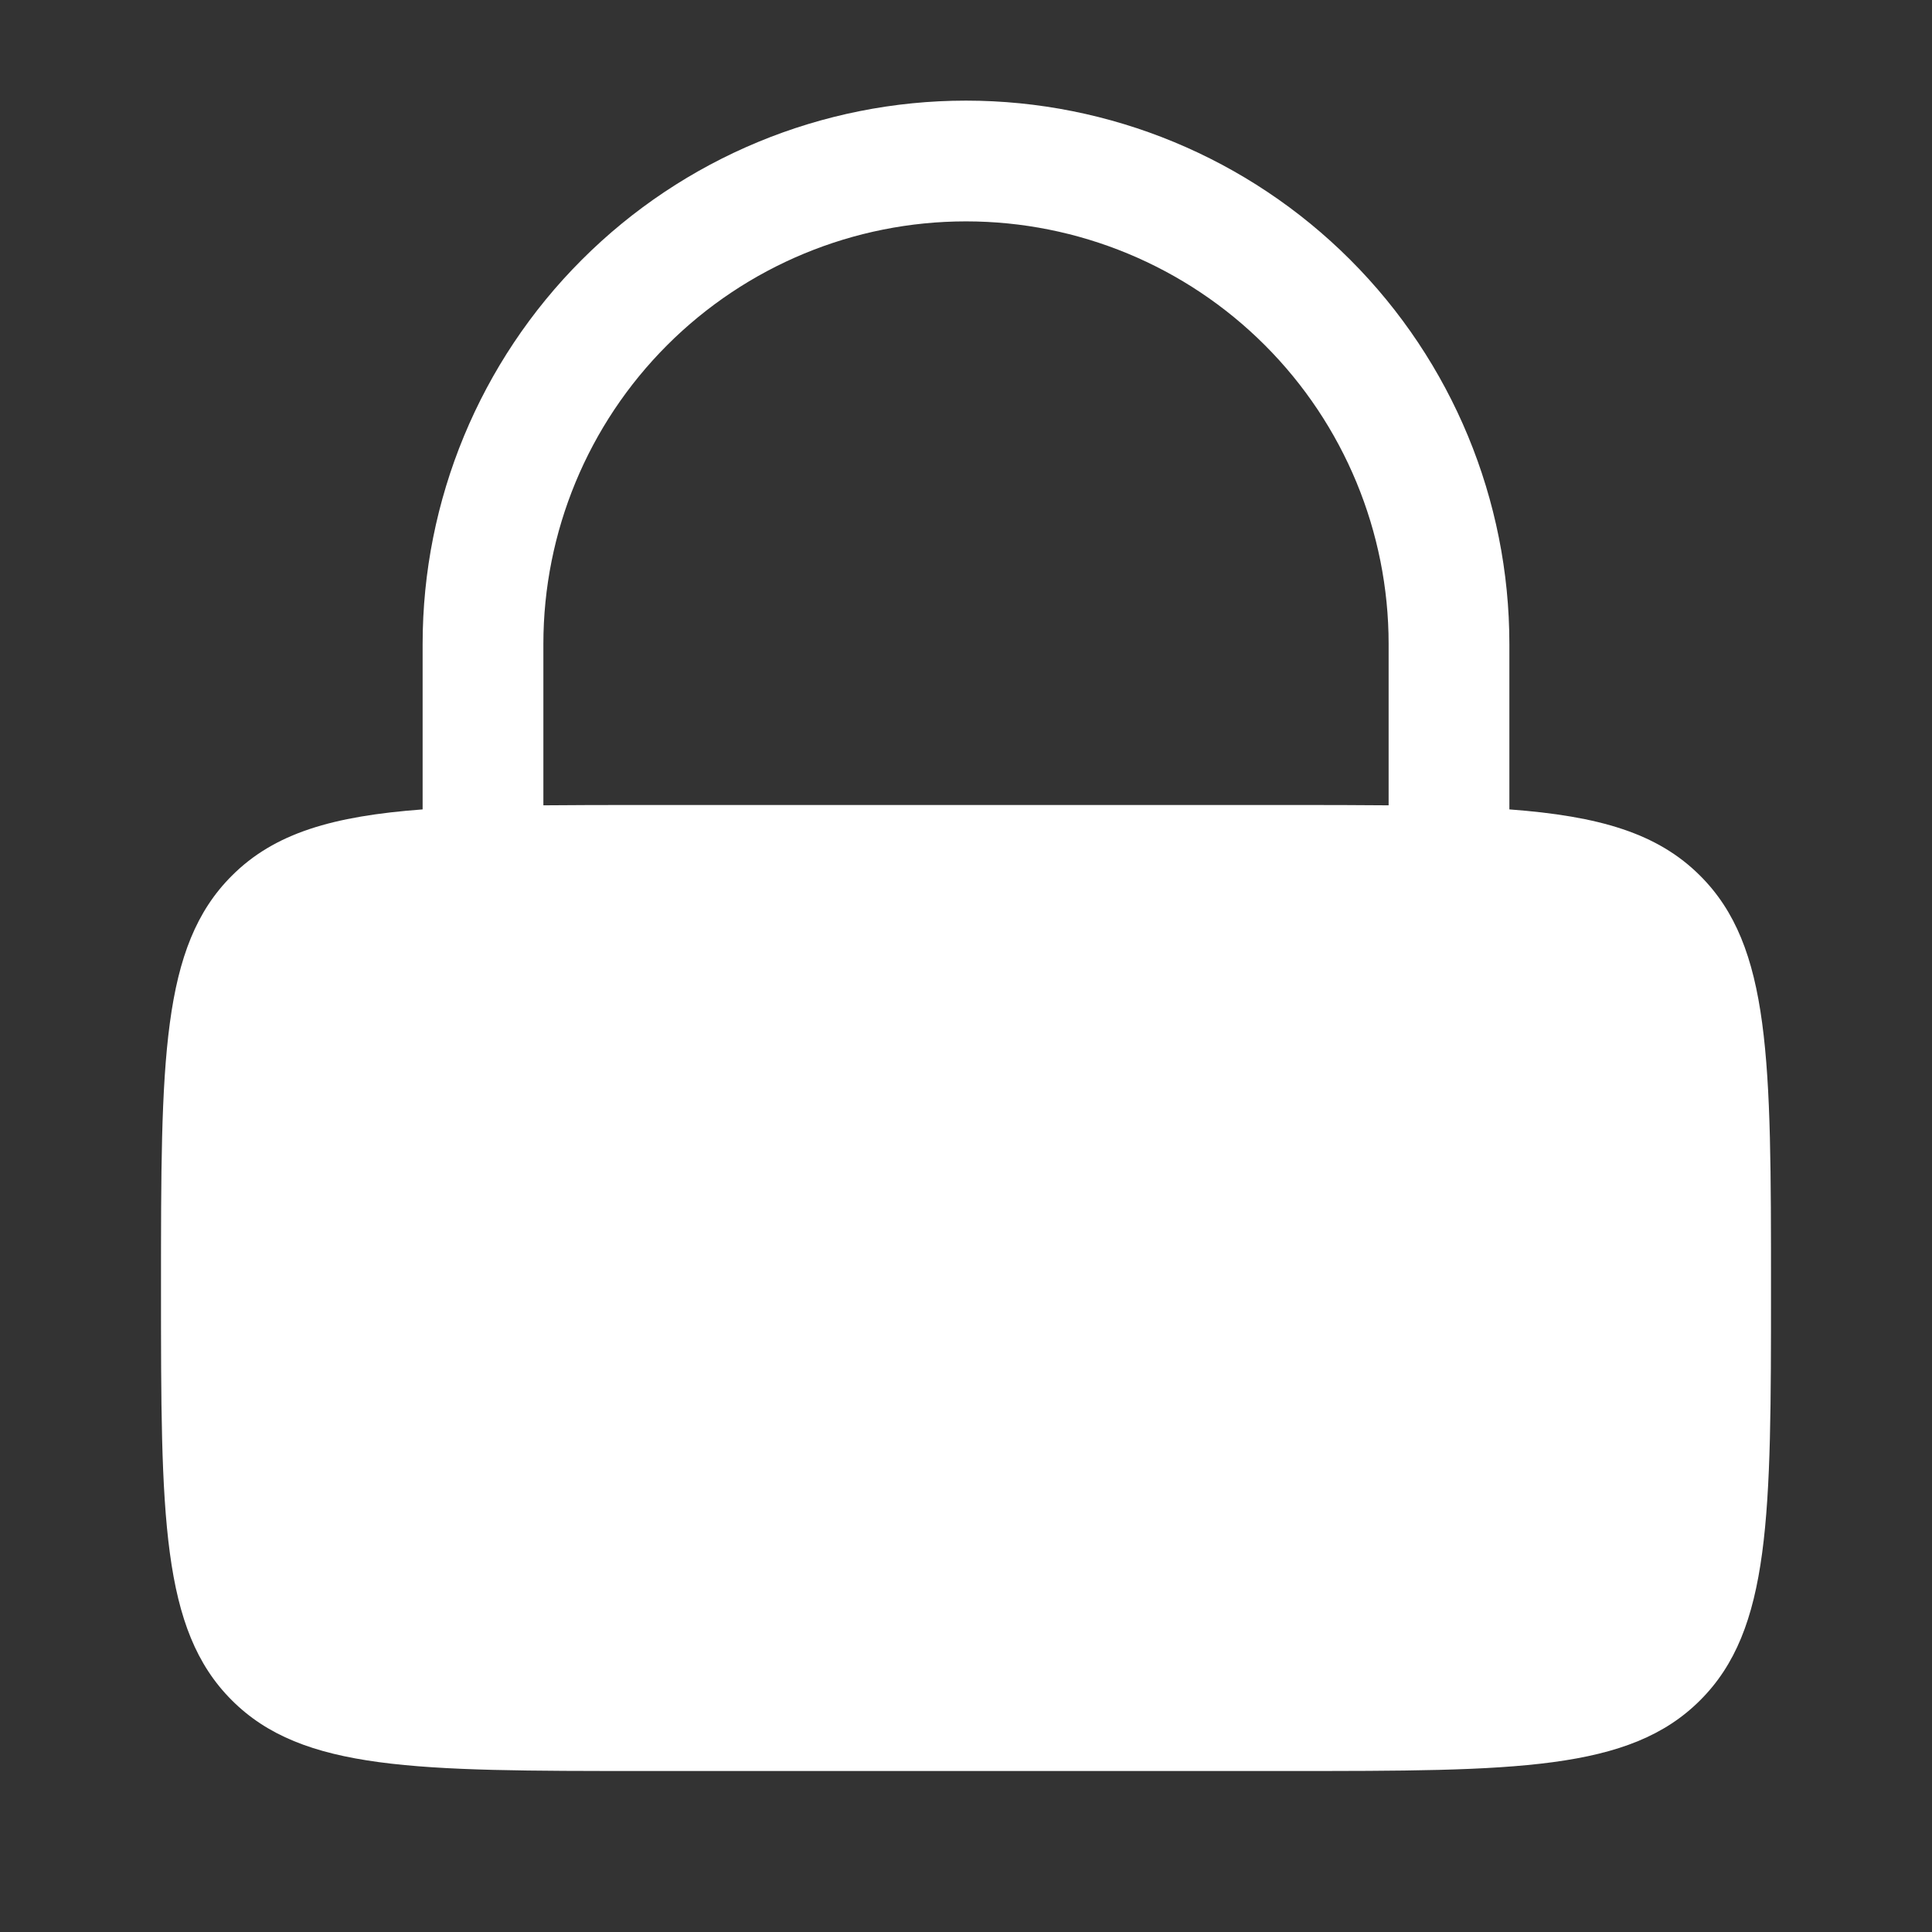 <svg width="36" height="36" viewBox="0 0 36 36" fill="none" xmlns="http://www.w3.org/2000/svg">
<rect x="0" y="0" width="36" height="36" fill="#333333" stroke="none"/>
<path fill-rule="evenodd" clip-rule="evenodd" d="M7.875 15.082V12C7.875 9.315 8.942 6.739 10.841 4.841C12.739 2.942 15.315 1.875 18 1.875C20.685 1.875 23.261 2.942 25.16 4.841C27.058 6.739 28.125 9.315 28.125 12V15.082C29.797 15.207 30.885 15.522 31.681 16.319C33 17.636 33 19.758 33 24C33 28.242 33 30.364 31.681 31.681C30.364 33 28.242 33 24 33H12C7.758 33 5.636 33 4.319 31.681C3 30.364 3 28.242 3 24C3 19.758 3 17.636 4.319 16.319C5.114 15.522 6.202 15.207 7.875 15.082ZM10.125 12C10.125 9.911 10.955 7.908 12.431 6.432C13.908 4.955 15.911 4.125 18 4.125C20.089 4.125 22.092 4.955 23.569 6.432C25.045 7.908 25.875 9.911 25.875 12V15.006C25.301 15.001 24.676 14.999 24 15H12C11.323 14.999 10.698 15.001 10.125 15.006V12Z" fill="white"/>
</svg>
